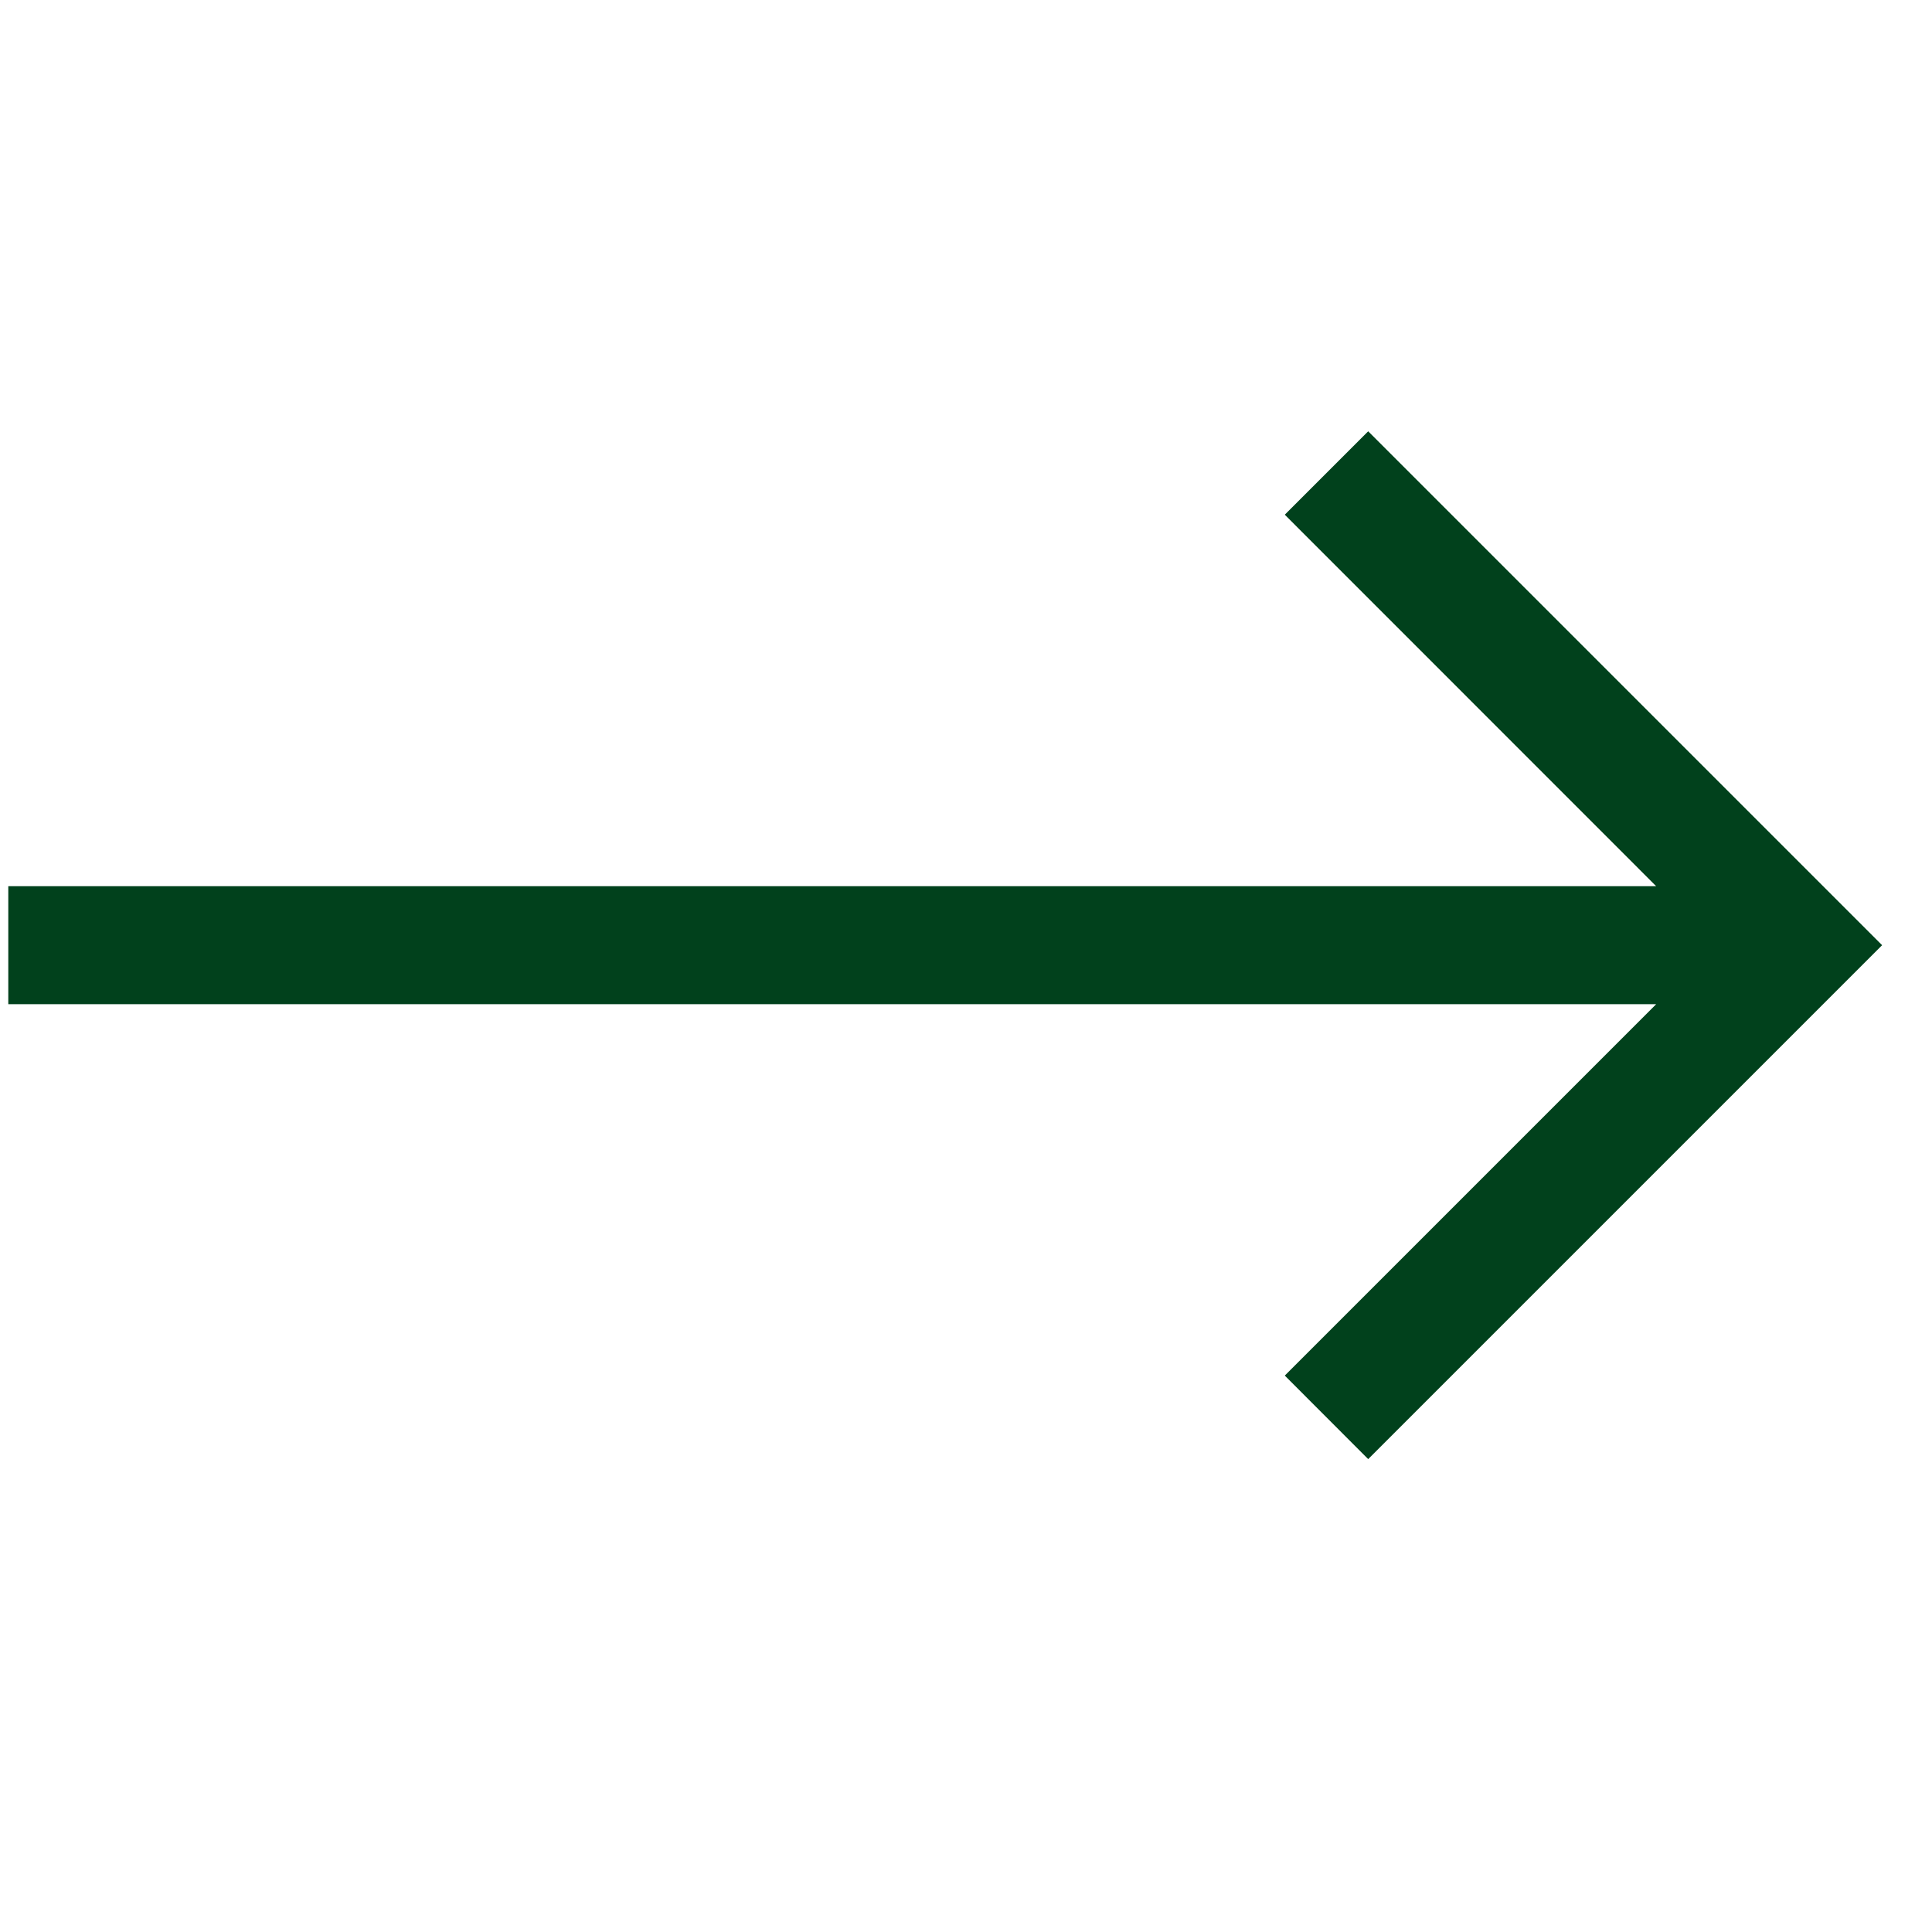 <svg width="17" height="17" viewBox="0 0 17 17" fill="none" xmlns="http://www.w3.org/2000/svg">
<g clip-path="url(#clip0_468_16)">
<path d="M12.039 3.795L11.305 4.529L14.573 7.798H0.073V8.836H14.573L11.305 12.104L12.039 12.839L16.561 8.317L12.039 3.795Z" fill="#01411C"/>
</g>
<defs>
<clipPath id="clip0_468_16">
<rect width="16.488" height="16.488" fill="white" transform="translate(0.073 0.073)"/>
</clipPath>
</defs>
</svg>
